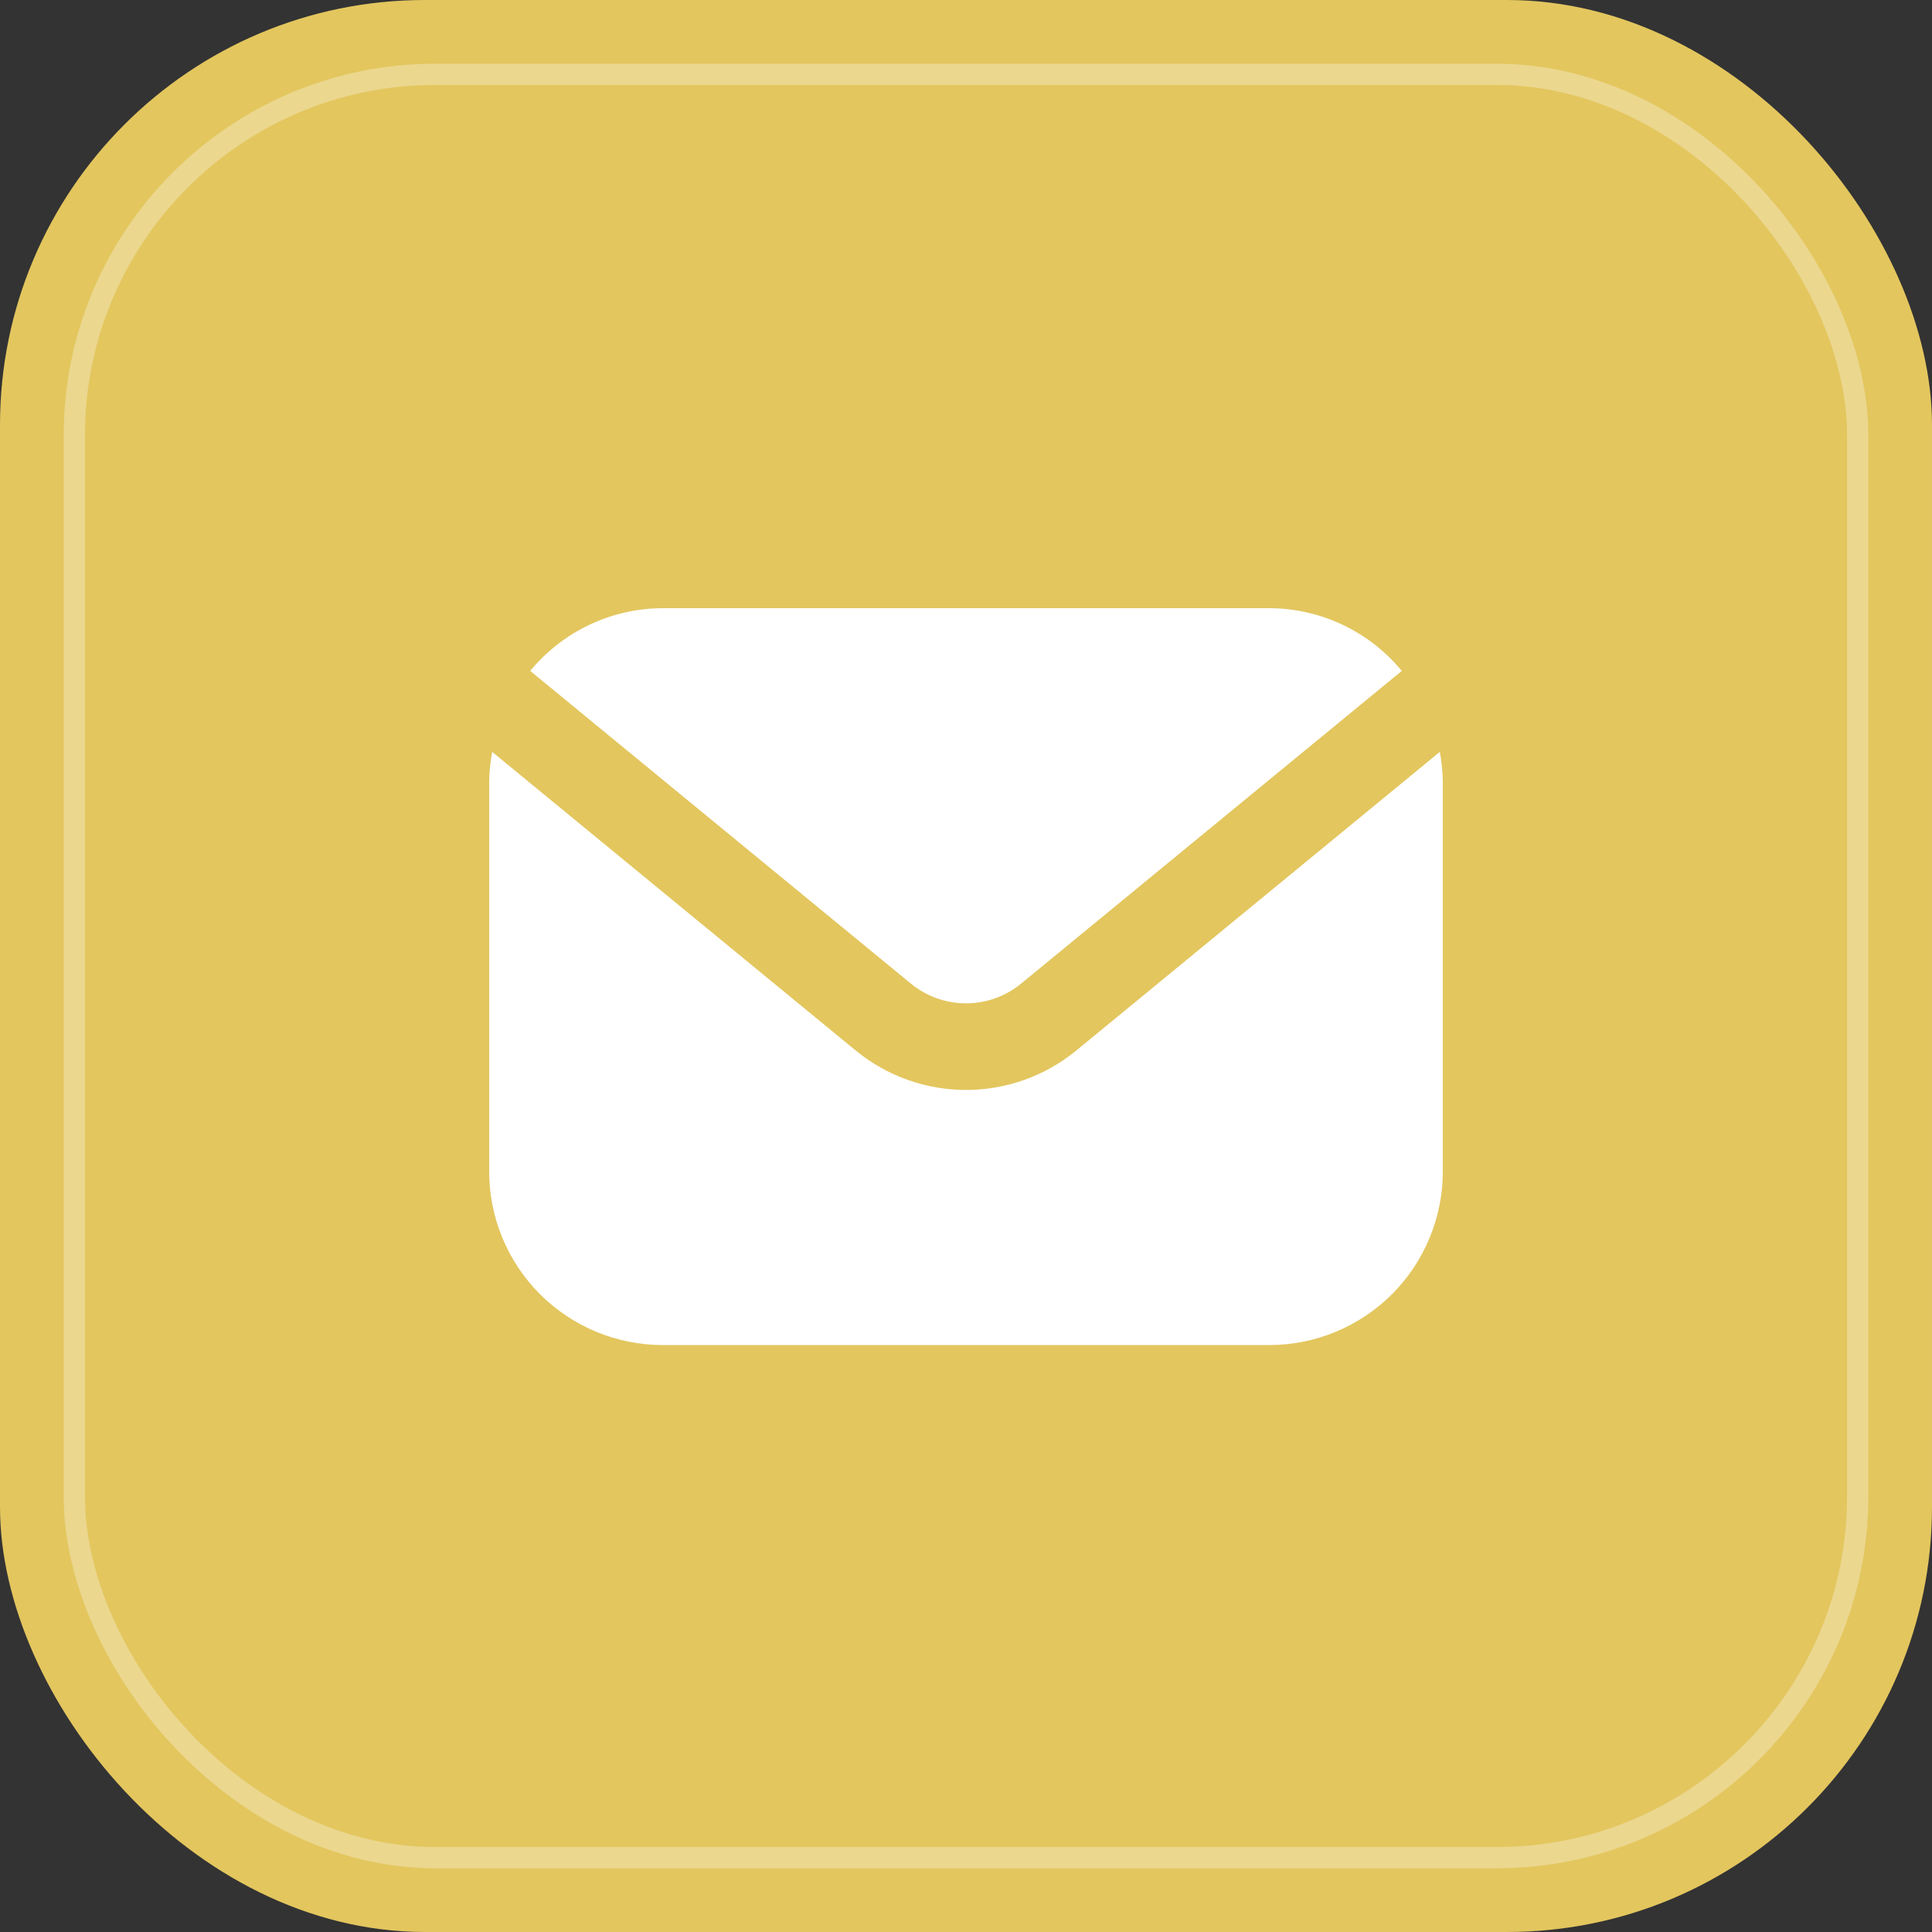 <svg width="130" height="130" viewBox="0 0 130 130" fill="none" xmlns="http://www.w3.org/2000/svg">
<rect x="0" y="0" width="130" height="130" fill="#333333" stroke="none"/>
<rect width="130" height="130" rx="28.595" fill="#E3C65E"/>
<rect opacity="0.3" x="5.001" y="5.001" width="119.999" height="119.999" rx="24.306" stroke="white" stroke-width="1.43"/>
<path d="M61.297 66.19C62.342 67.045 63.65 67.513 65 67.513C66.35 67.513 67.658 67.045 68.703 66.19L94.323 45.144C93.24 43.83 91.88 42.77 90.341 42.04C88.802 41.31 87.12 40.929 85.417 40.923H44.583C42.88 40.929 41.199 41.31 39.659 42.04C38.12 42.77 36.76 43.83 35.677 45.144L61.297 66.19Z" fill="white"/>
<path d="M72.406 70.699C70.316 72.407 67.699 73.341 65 73.341C62.301 73.341 59.684 72.407 57.594 70.699L33.119 50.593C32.994 51.252 32.926 51.919 32.917 52.589V78.839C32.92 81.933 34.15 84.898 36.337 87.085C38.525 89.272 41.49 90.503 44.583 90.506H85.417C88.51 90.503 91.475 89.272 93.663 87.085C95.85 84.898 97.08 81.933 97.083 78.839V52.589C97.074 51.919 97.007 51.252 96.881 50.593L72.406 70.699Z" fill="white"/>
</svg>
